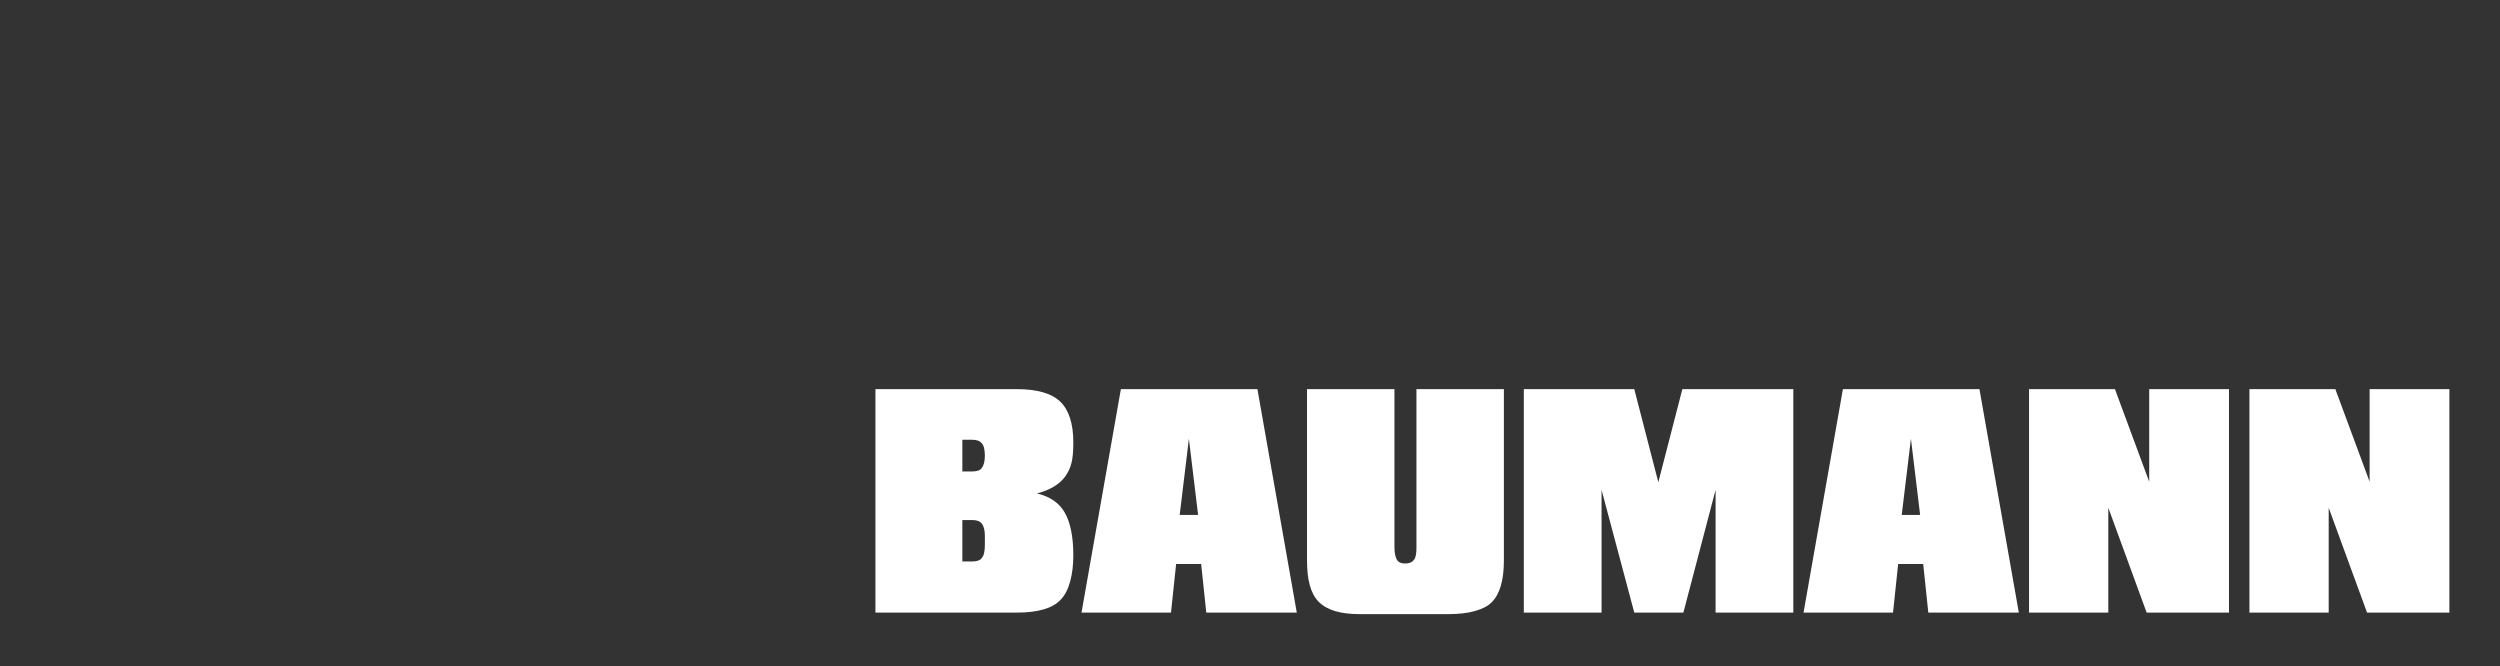 <?xml version="1.0" encoding="UTF-8"?>
<svg xmlns="http://www.w3.org/2000/svg" version="1.1" viewBox="0 0 488.9 130.3">
  <rect x="0" y="0" width="488.9" height="130.3" fill="#333333" stroke="none"/>
  <defs>
    <style>
      .cls-1 {
        fill: #fff;
      }
    </style>
  </defs>
  <!-- Generator: Adobe Illustrator 28.6.0, SVG Export Plug-In . SVG Version: 1.2.0 Build 709)  -->
  <g>
    <g id="Ebene_1">
      <path class="cls-1" d="M171.2,119.8v-43.7h27.6c4,0,6.8.8,8.5,2.4,1.7,1.6,2.6,4.3,2.6,8s-.5,5.1-1.6,6.7c-1.1,1.5-2.9,2.6-5.5,3.3,2.5.6,4.3,1.8,5.4,3.7,1.1,1.9,1.7,4.7,1.7,8.4s-.8,7-2.5,8.7c-1.6,1.7-4.5,2.5-8.6,2.5,0,0-27.6,0-27.6,0ZM188.2,86v6.2h1.9c.9,0,1.6-.2,1.9-.7.4-.5.6-1.3.6-2.4s-.2-2-.6-2.4c-.4-.5-1-.7-1.9-.7h-1.9ZM188.2,109.8h1.9c.9,0,1.6-.2,1.9-.7.4-.4.6-1.3.6-2.5v-1.8c0-1.1-.2-1.9-.6-2.4-.4-.5-1-.7-1.9-.7h-1.9s0,8,0,8Z"/>
      <path class="cls-1" d="M211.5,119.8l7.7-43.7h26.7l7.7,43.7h-17.7l-1-9.5h-4.9l-1,9.5h-17.6,0ZM230.7,100.7h3.6l-1.8-14.9-1.8,14.9h0Z"/>
      <path class="cls-1" d="M294.1,76.1v33.5c0,3.9-.8,6.6-2.4,8.2-.8.8-1.9,1.3-3.3,1.7-1.4.4-3.1.6-5.2.6h-17.3c-3.8,0-6.4-.8-8-2.4-1.6-1.6-2.3-4.3-2.3-8.1v-33.5h17.1v31c0,1.1.2,1.9.5,2.4.3.5.9.7,1.6.7s1.3-.2,1.7-.7c.4-.5.5-1.3.5-2.4v-31s17.1,0,17.1,0Z"/>
      <path class="cls-1" d="M319.6,119.8l-6.4-24v24h-15.2v-43.7h21.6l4.7,18.2,4.7-18.2h21.7v43.7h-15.2v-24l-6.3,24h-9.6Z"/>
      <path class="cls-1" d="M352.7,119.8l7.7-43.7h26.7l7.7,43.7h-17.7l-1-9.5h-4.9l-1,9.5h-17.6,0ZM371.9,100.7h3.6l-1.8-14.9-1.8,14.9Z"/>
      <path class="cls-1" d="M396.8,119.8v-43.7h16.8l6.7,18.1v-18.1h15.6v43.7h-16.1l-7.5-20.5v20.5h-15.6Z"/>
      <path class="cls-1" d="M439.9,119.8v-43.7h16.8l6.7,18.1v-18.1h15.6v43.7h-16.1l-7.5-20.5v20.5h-15.6Z"/>
    </g>
  </g>
</svg>